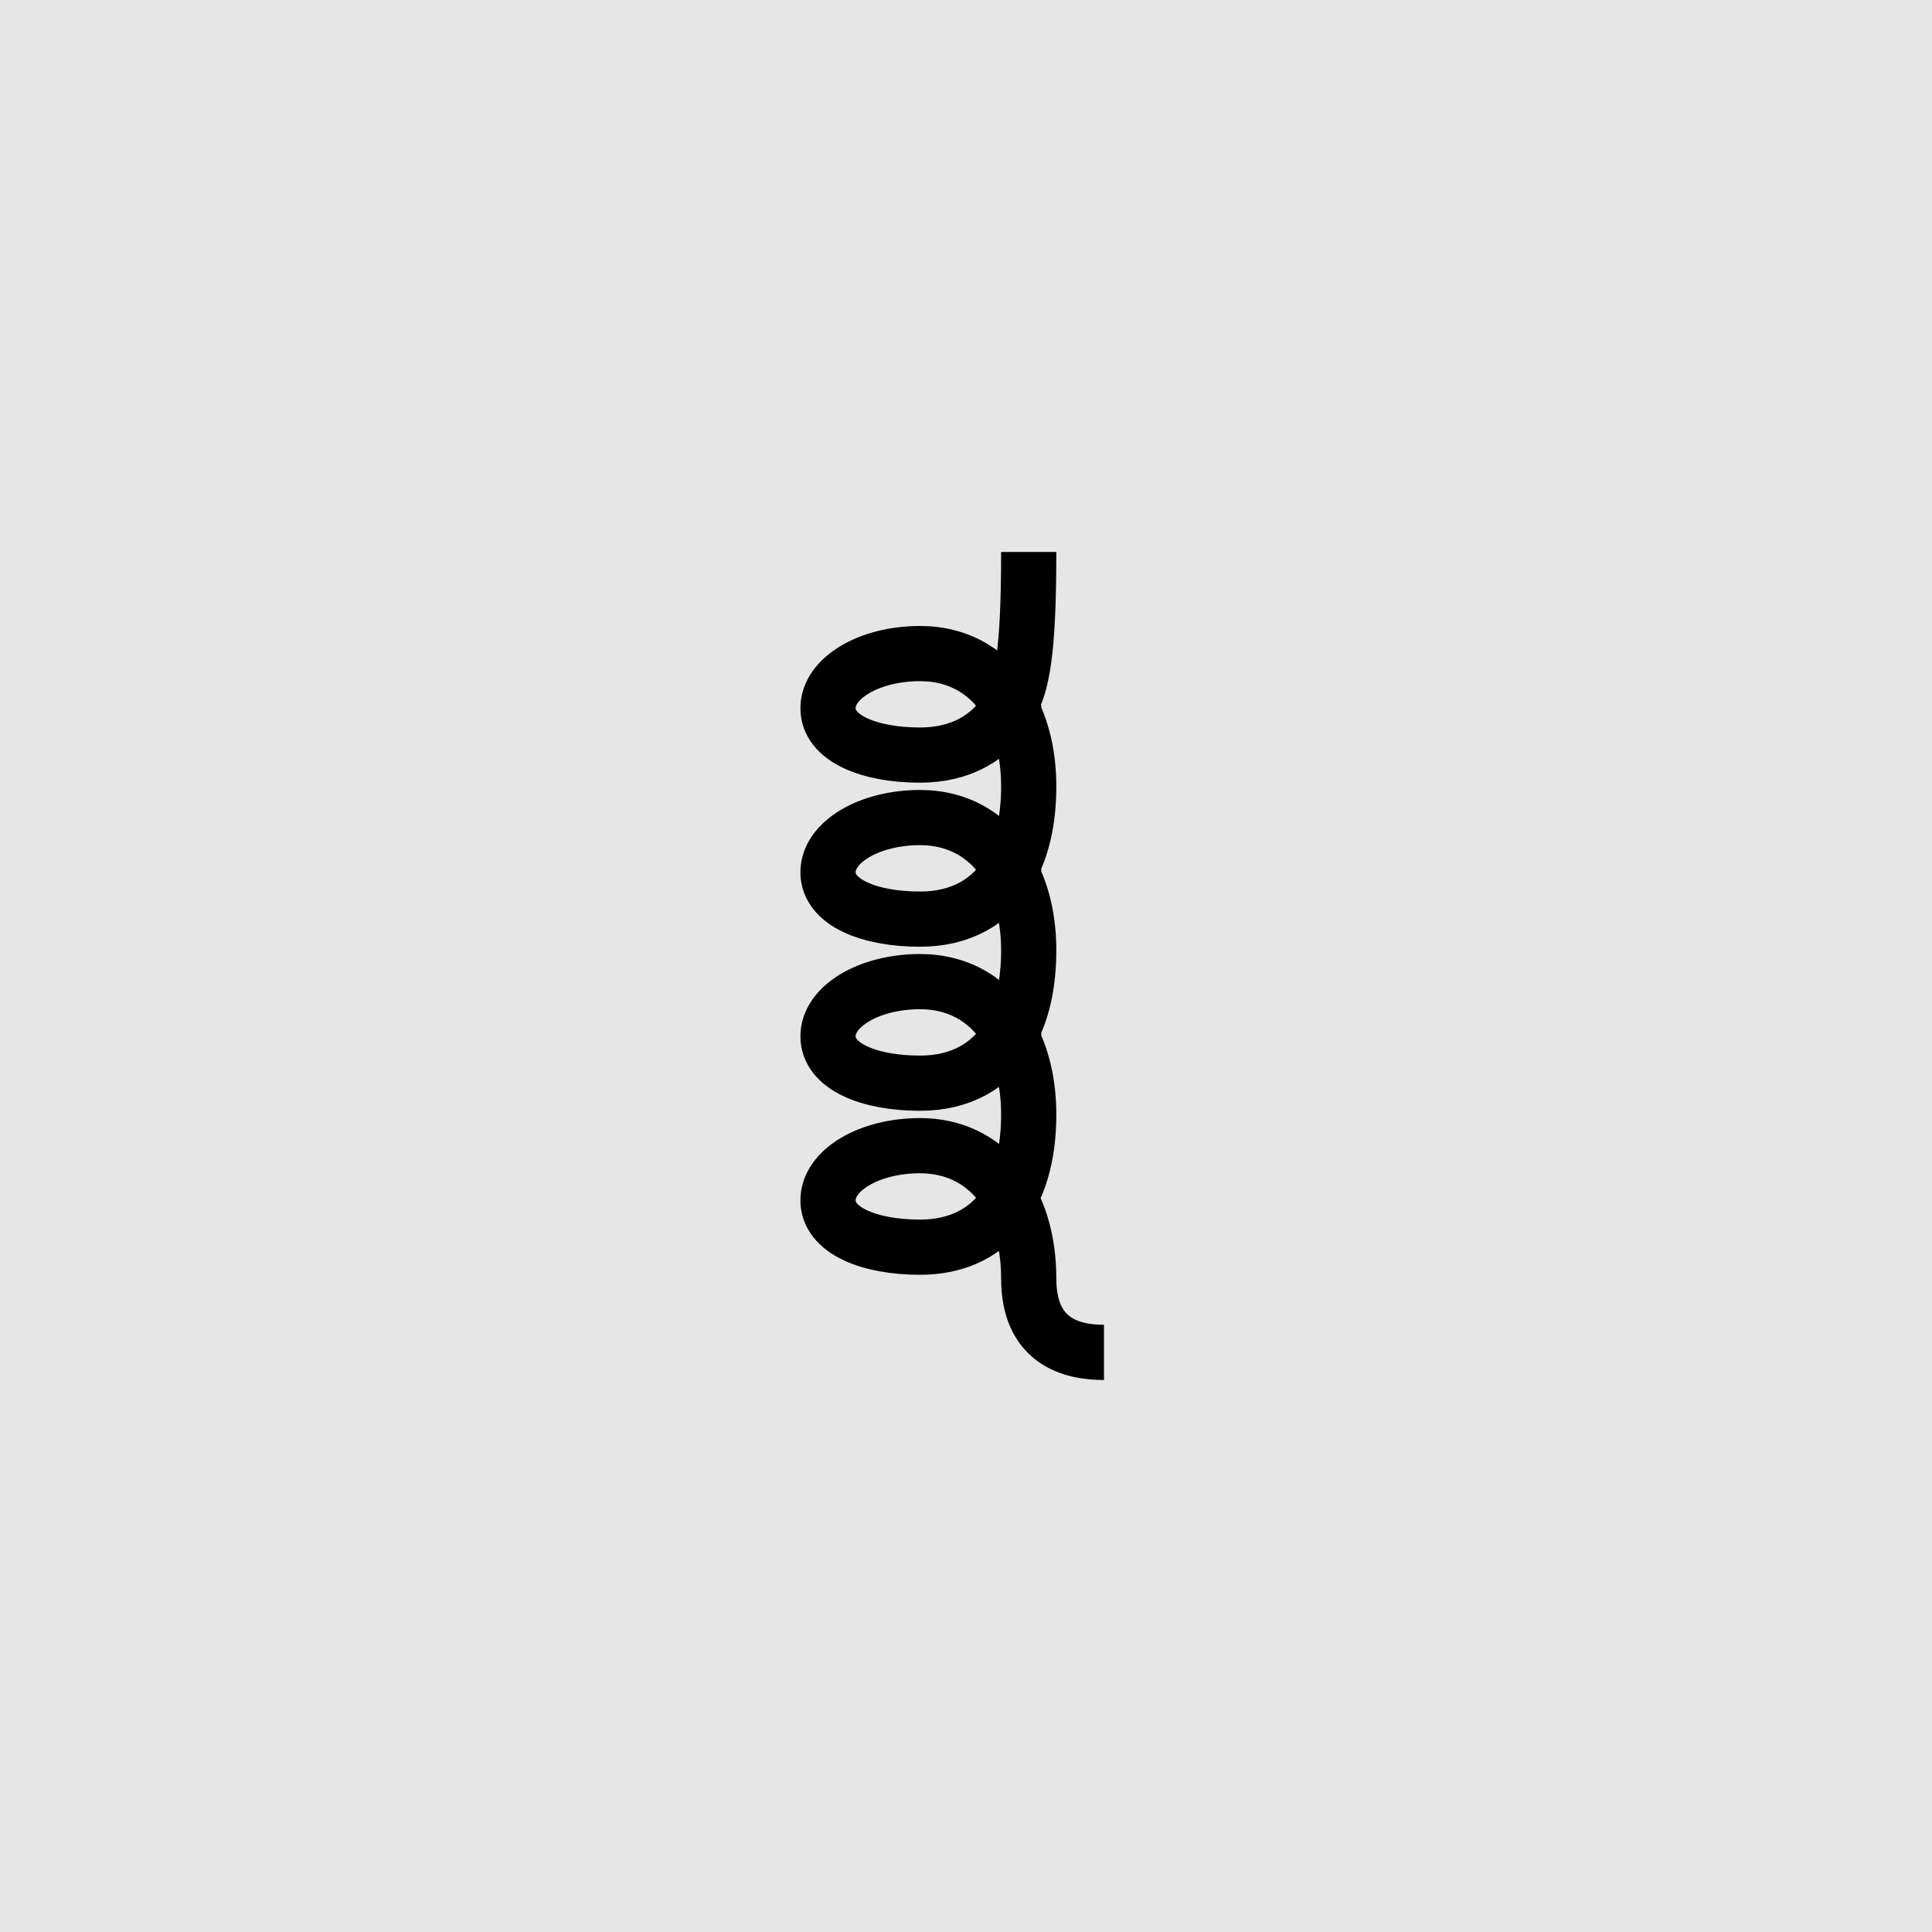 <svg width="35" height="35" viewBox="0 0 35 35" fill="none" xmlns="http://www.w3.org/2000/svg">
<rect width="35" height="35" fill="black" fill-opacity="0.1"/>
<path d="M18.294 18.733C18.516 18.347 18.636 17.838 18.636 17.217C18.636 16.652 18.516 16.155 18.294 15.762M18.294 18.733C17.959 19.316 17.395 19.623 16.667 19.623C15.746 19.623 15 19.321 15 18.774C15 18.227 15.746 17.783 16.667 17.783C17.395 17.783 17.959 18.141 18.294 18.733ZM18.294 18.733C18.516 19.127 18.636 19.624 18.636 20.189C18.636 21.745 17.879 22.594 16.667 22.594C15.746 22.594 15 22.292 15 21.745C15 21.198 15.746 20.755 16.667 20.755C17.879 20.755 18.636 21.745 18.636 23.16C18.636 24.293 19.394 24.5 20 24.5M18.294 15.762C18.516 15.375 18.636 14.866 18.636 14.245C18.636 13.681 18.516 13.184 18.294 12.79M18.294 15.762C17.959 16.344 17.395 16.651 16.667 16.651C15.746 16.651 15 16.349 15 15.802C15 15.255 15.746 14.811 16.667 14.811C17.395 14.811 17.959 15.169 18.294 15.762ZM18.636 10C18.636 11.84 18.516 12.403 18.294 12.79M18.294 12.79C17.959 13.373 17.395 13.679 16.667 13.679C15.746 13.679 15 13.377 15 12.83C15 12.283 15.746 11.84 16.667 11.84C17.395 11.84 17.959 12.197 18.294 12.79Z" stroke="black"/>
</svg>
